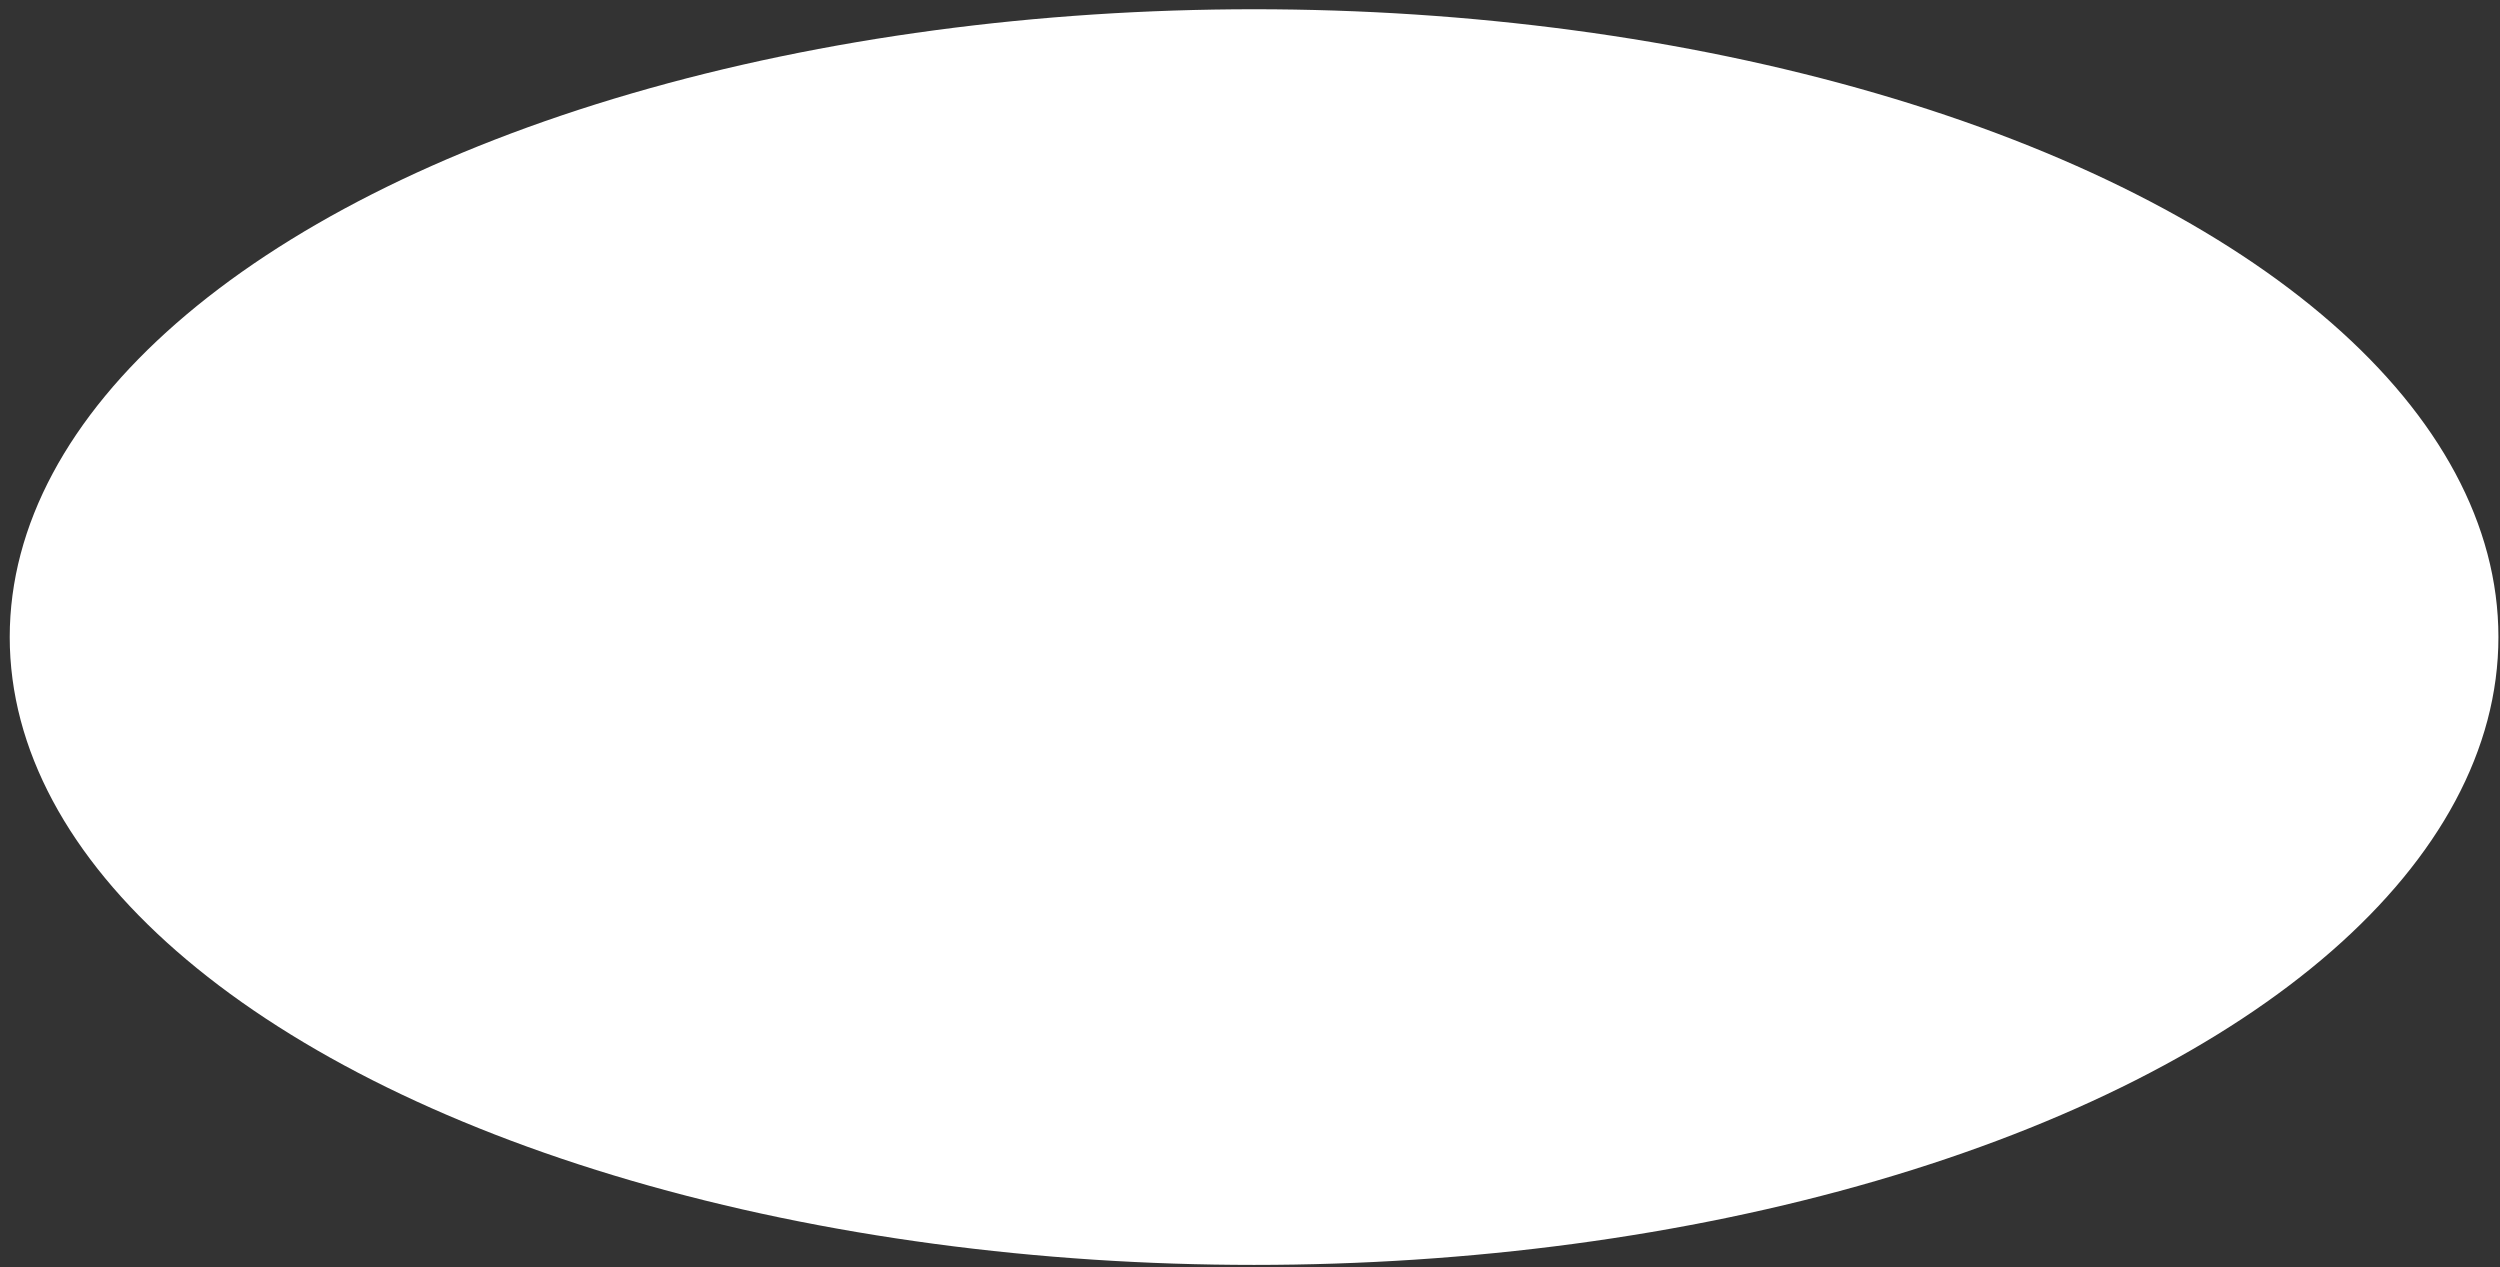 <?xml version="1.0" encoding="UTF-8"?> <svg xmlns="http://www.w3.org/2000/svg" width="221" height="112" viewBox="0 0 221 112" fill="none"><rect x="0" y="0" width="221" height="112" fill="#333333" stroke="none"/> <ellipse cx="110.86" cy="56.318" rx="110" ry="55.5" fill="white"></ellipse> </svg> 